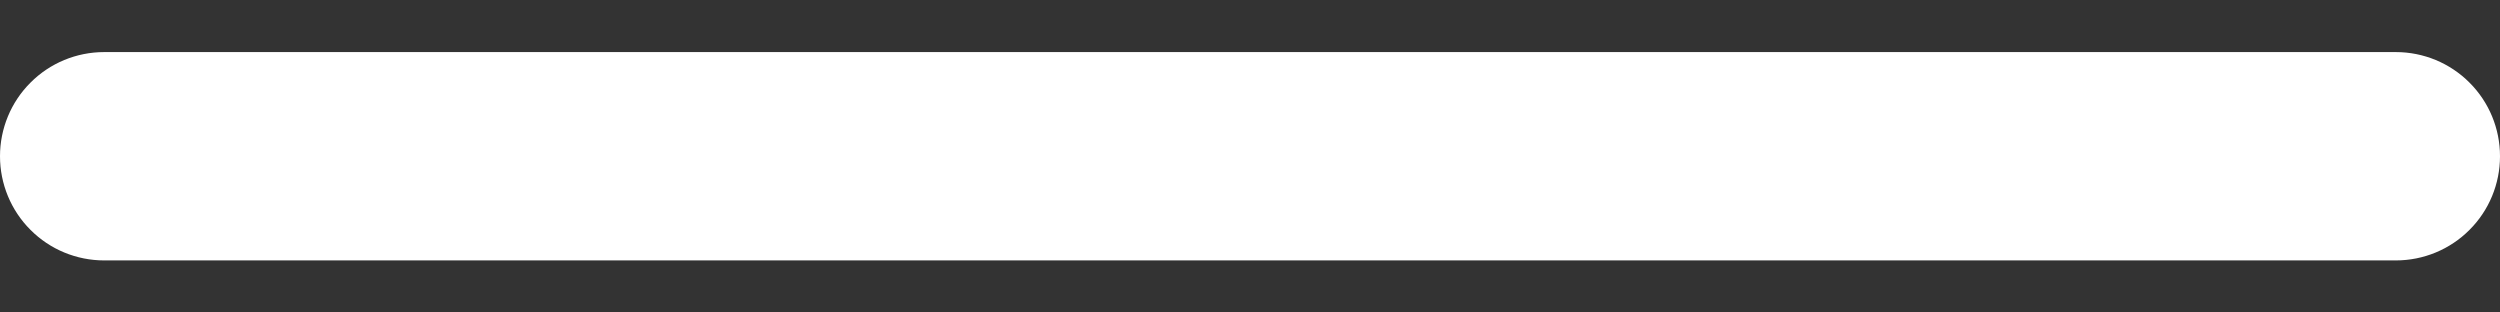 <svg width="24" height="3" viewBox="0 0 24 3" fill="none" xmlns="http://www.w3.org/2000/svg"><rect x="0" y="0" width="24" height="3" fill="#333333" stroke="none"/><path d="M24 1.5C24 1.765 23.895 2.02 23.707 2.207C23.52 2.395 23.265 2.5 23 2.5H1C0.735 2.5 0.48 2.395 0.293 2.207C0.105 2.02 0 1.765 0 1.5C0 1.235 0.105 0.98 0.293 0.793C0.48 0.605 0.735 0.5 1 0.5H23C23.265 0.5 23.52 0.605 23.707 0.793C23.895 0.98 24 1.235 24 1.5Z" fill="white"/></svg>